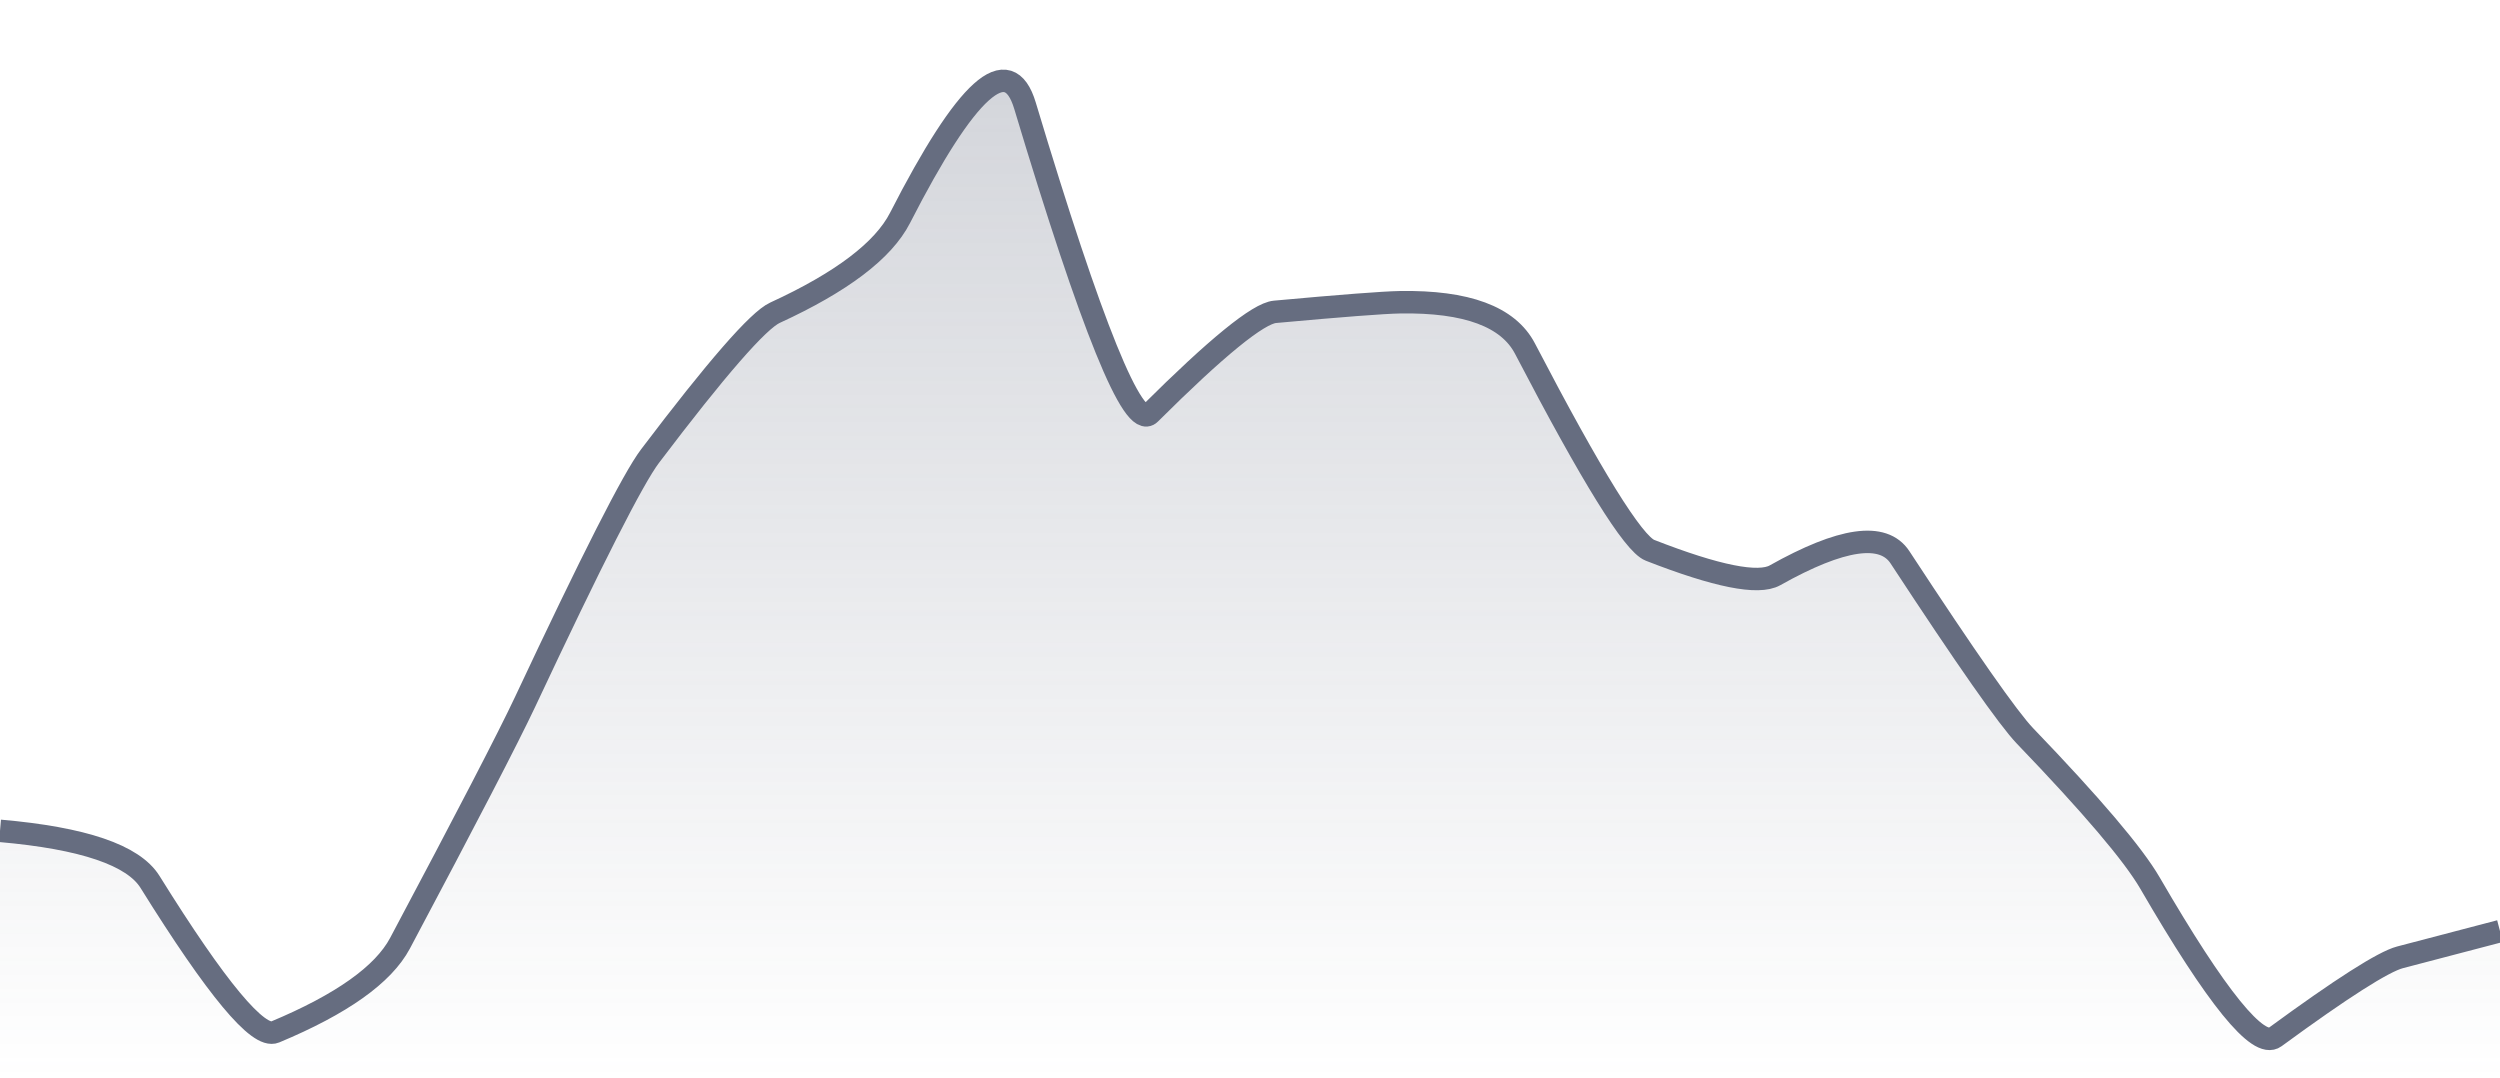 <svg xmlns="http://www.w3.org/2000/svg" viewBox="0 0 167 72" width="167" height="72">
  <defs>
    <linearGradient id="gradient" x1="0" y1="0" x2="0" y2="1">
      <stop offset="0%" stop-color="#666D80" stop-opacity="0.3" />
      <stop offset="100%" stop-color="#666D80" stop-opacity="0" />
    </linearGradient>
  </defs>
  <path d="M 0,55.5 Q 8.35,56.23 10.02,58.91 Q 16.7,69.64 18.37,68.94 Q 25.05,66.15 26.72,63.01 Q 33.4,50.45 35.07,46.9 Q 41.75,32.67 43.42,30.47 Q 50.1,21.65 51.77,20.89 Q 58.45,17.82 60.12,14.56 Q 66.8,1.5 68.47,7.06 Q 75.15,29.3 76.82,27.63 Q 83.5,20.98 85.17,20.83 Q 91.85,20.22 93.52,20.19 Q 100.2,20.08 101.87,23.29 Q 108.55,36.11 110.22,36.76 Q 116.9,39.37 118.57,38.43 Q 125.25,34.68 126.92,37.23 Q 133.6,47.42 135.27,49.16 Q 141.95,56.11 143.62,58.99 Q 150.3,70.5 151.97,69.28 Q 158.65,64.39 160.32,63.95 T 167,62.2 L 167,72 L 0,72 Z" fill="url(#gradient)" />
  <path d="M 0,55.5 Q 8.35,56.23 10.02,58.91 Q 16.7,69.64 18.37,68.94 Q 25.05,66.15 26.72,63.01 Q 33.4,50.45 35.07,46.9 Q 41.75,32.67 43.42,30.47 Q 50.1,21.65 51.77,20.89 Q 58.45,17.82 60.12,14.56 Q 66.8,1.5 68.47,7.06 Q 75.15,29.3 76.82,27.63 Q 83.5,20.98 85.17,20.83 Q 91.85,20.22 93.52,20.19 Q 100.2,20.08 101.87,23.29 Q 108.55,36.11 110.22,36.76 Q 116.9,39.37 118.57,38.43 Q 125.25,34.68 126.92,37.23 Q 133.6,47.42 135.27,49.16 Q 141.95,56.11 143.62,58.99 Q 150.3,70.5 151.97,69.28 Q 158.65,64.39 160.32,63.95 T 167,62.2" fill="none" stroke="#666D80" stroke-width="1.5" />
</svg>